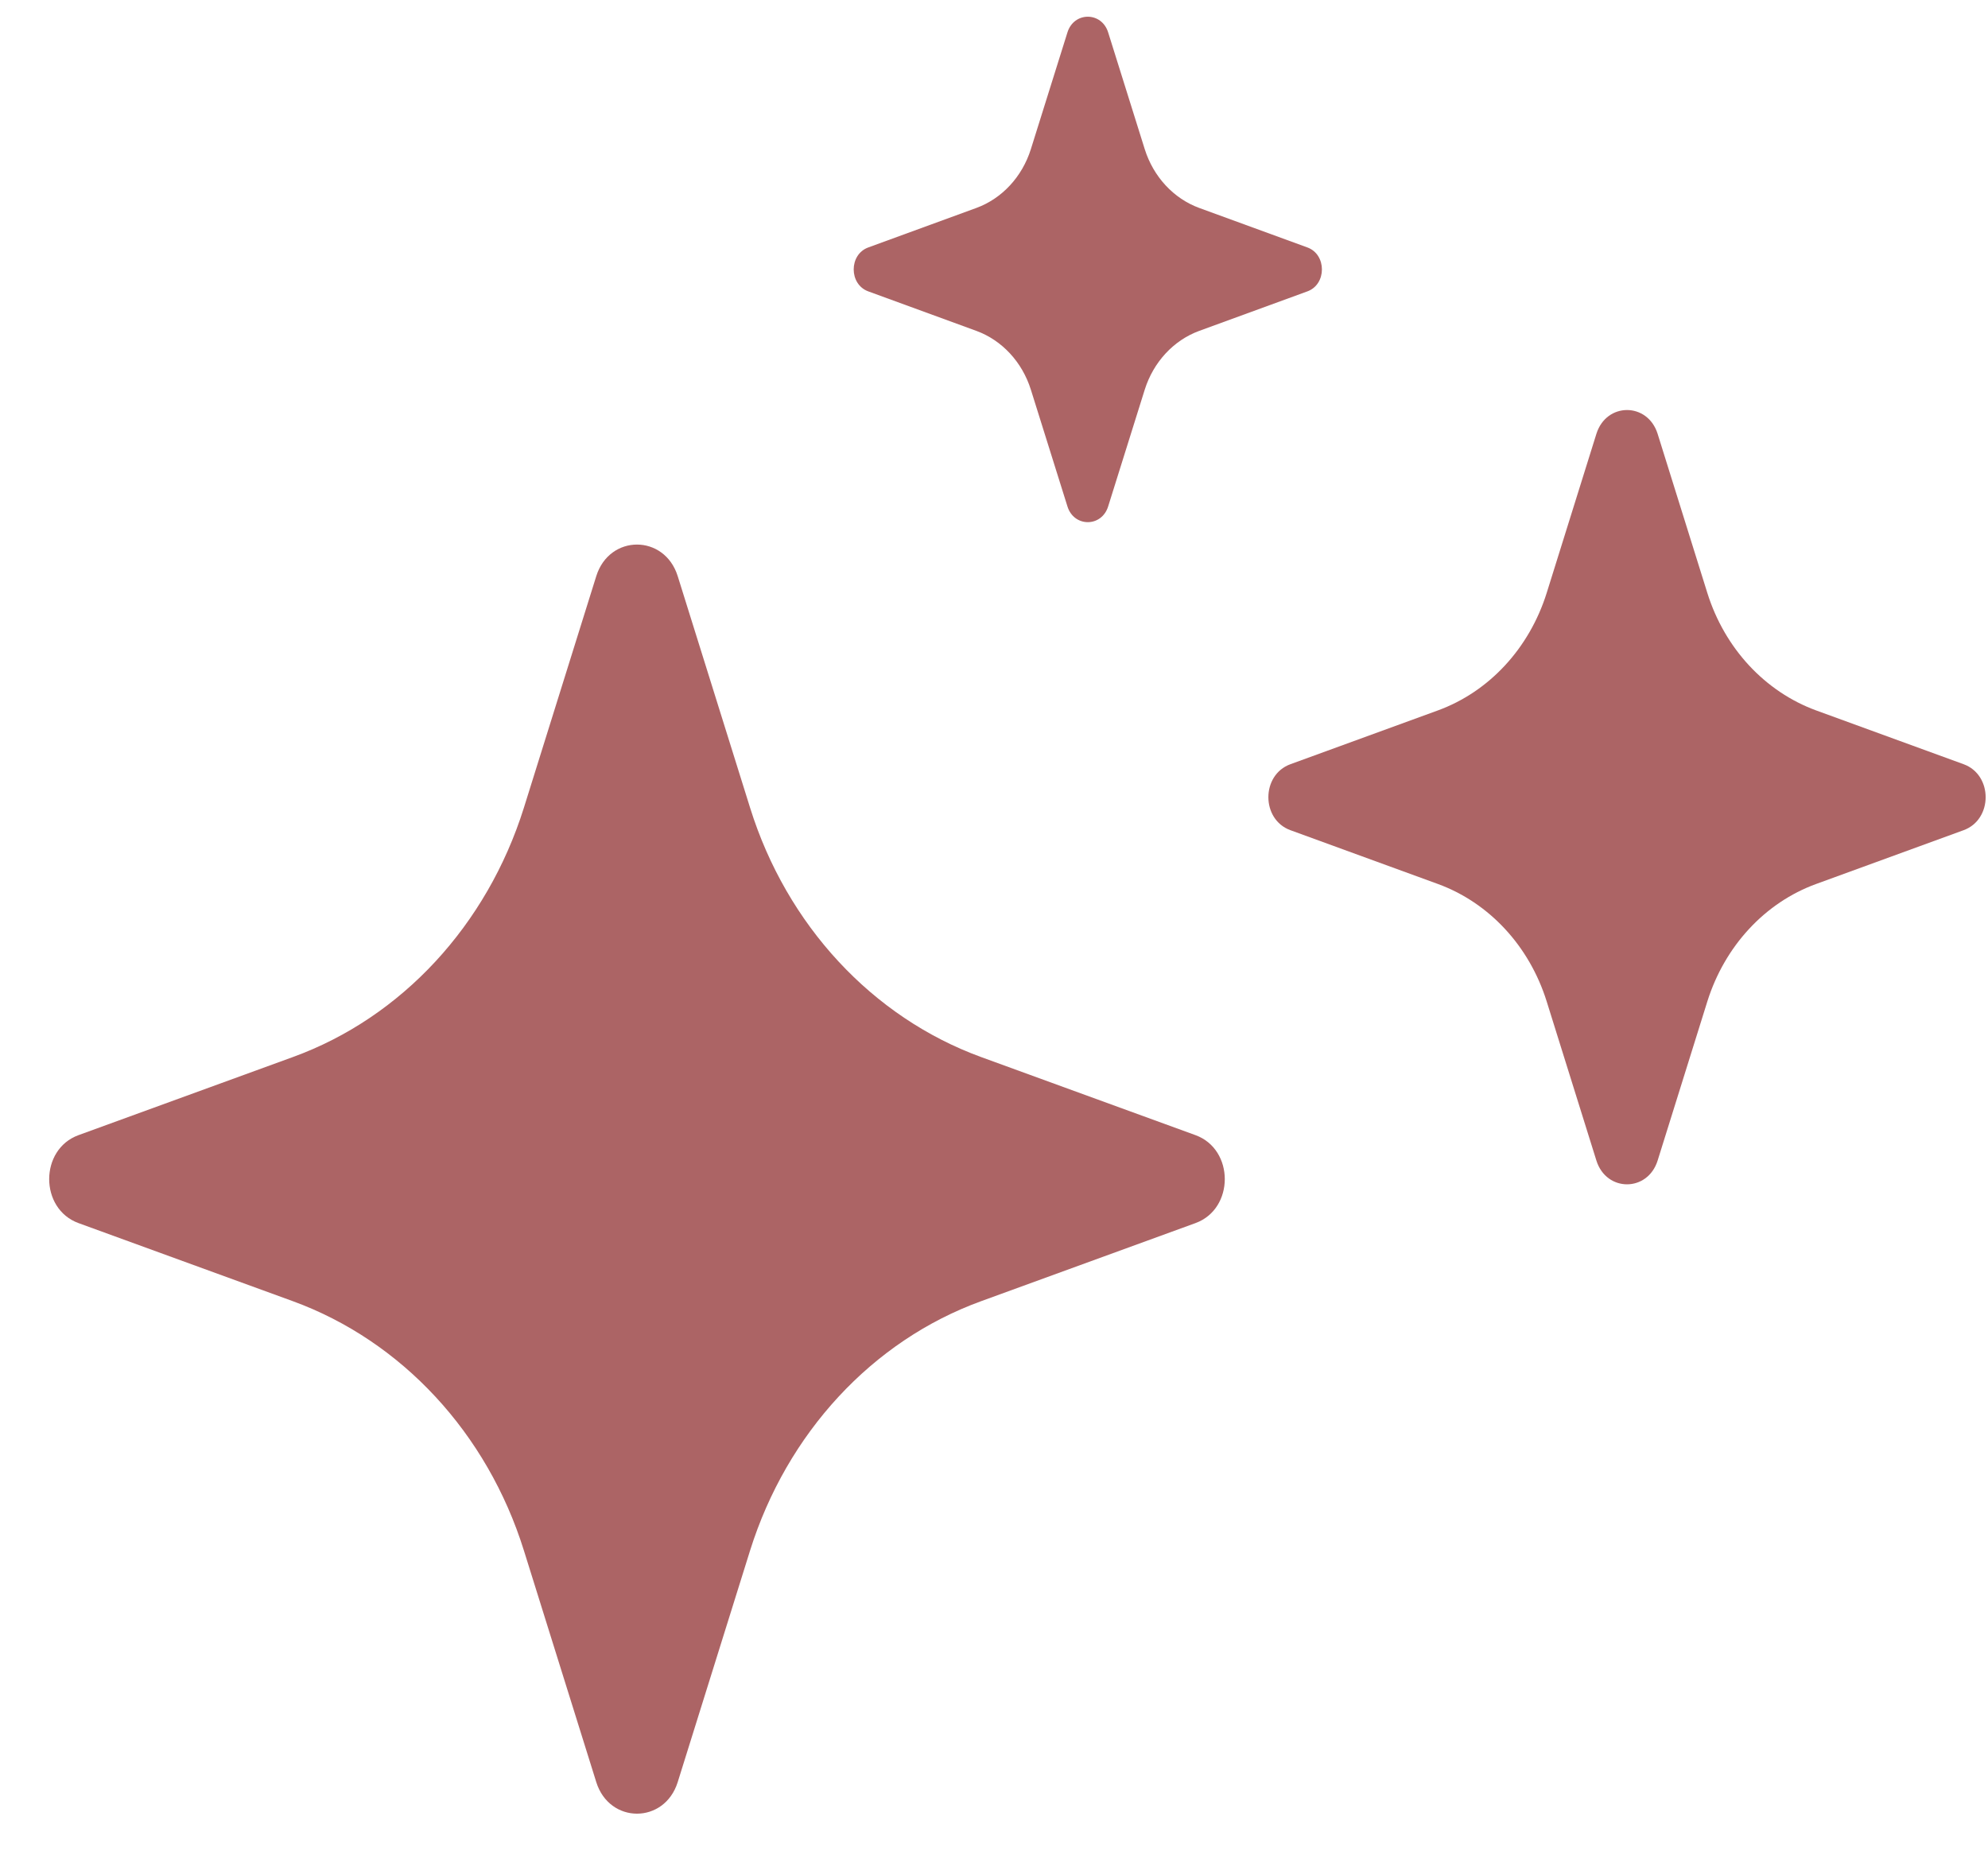 <svg width="30" height="28" viewBox="0 0 30 28" fill="none" xmlns="http://www.w3.org/2000/svg">
<path d="M1.184 18.459L4.42 19.638C6.062 20.238 7.353 21.629 7.906 23.401L8.998 26.896C9.197 27.531 10.028 27.531 10.227 26.896L11.319 23.401C11.875 21.629 13.163 20.235 14.805 19.638L18.041 18.459C18.63 18.244 18.63 17.347 18.041 17.132L14.805 15.953C13.163 15.353 11.872 13.962 11.319 12.19L10.227 8.695C10.028 8.06 9.197 8.06 8.998 8.695L7.906 12.19C7.35 13.962 6.062 15.356 4.42 15.953L1.184 17.132C0.595 17.347 0.595 18.244 1.184 18.459Z" fill="#AC6465"/>
<path d="M25.014 6.546C24.863 6.069 24.242 6.069 24.091 6.546L23.34 8.95C23.078 9.783 22.473 10.439 21.698 10.722L19.472 11.534C19.03 11.696 19.03 12.367 19.472 12.529L21.698 13.341C22.47 13.623 23.078 14.276 23.34 15.113L24.091 17.517C24.242 17.993 24.863 17.993 25.014 17.517L25.765 15.113C26.027 14.28 26.632 13.623 27.407 13.341L29.633 12.529C30.075 12.367 30.075 11.696 29.633 11.534L27.407 10.722C26.635 10.439 26.027 9.786 25.765 8.95L25.014 6.546Z" fill="#AC6465"/>
<path d="M19.728 3.734L18.096 3.138C17.71 2.996 17.406 2.668 17.275 2.252L16.723 0.49C16.625 0.173 16.206 0.173 16.108 0.49L15.556 2.252C15.425 2.668 15.121 2.996 14.735 3.138L13.104 3.734C12.809 3.84 12.809 4.292 13.104 4.398L14.735 4.994C15.121 5.136 15.425 5.464 15.556 5.88L16.108 7.642C16.206 7.96 16.625 7.96 16.723 7.642L17.275 5.88C17.406 5.464 17.71 5.136 18.096 4.994L19.728 4.398C20.022 4.292 20.022 3.84 19.728 3.734Z" fill="#AC6465"/>
</svg>
